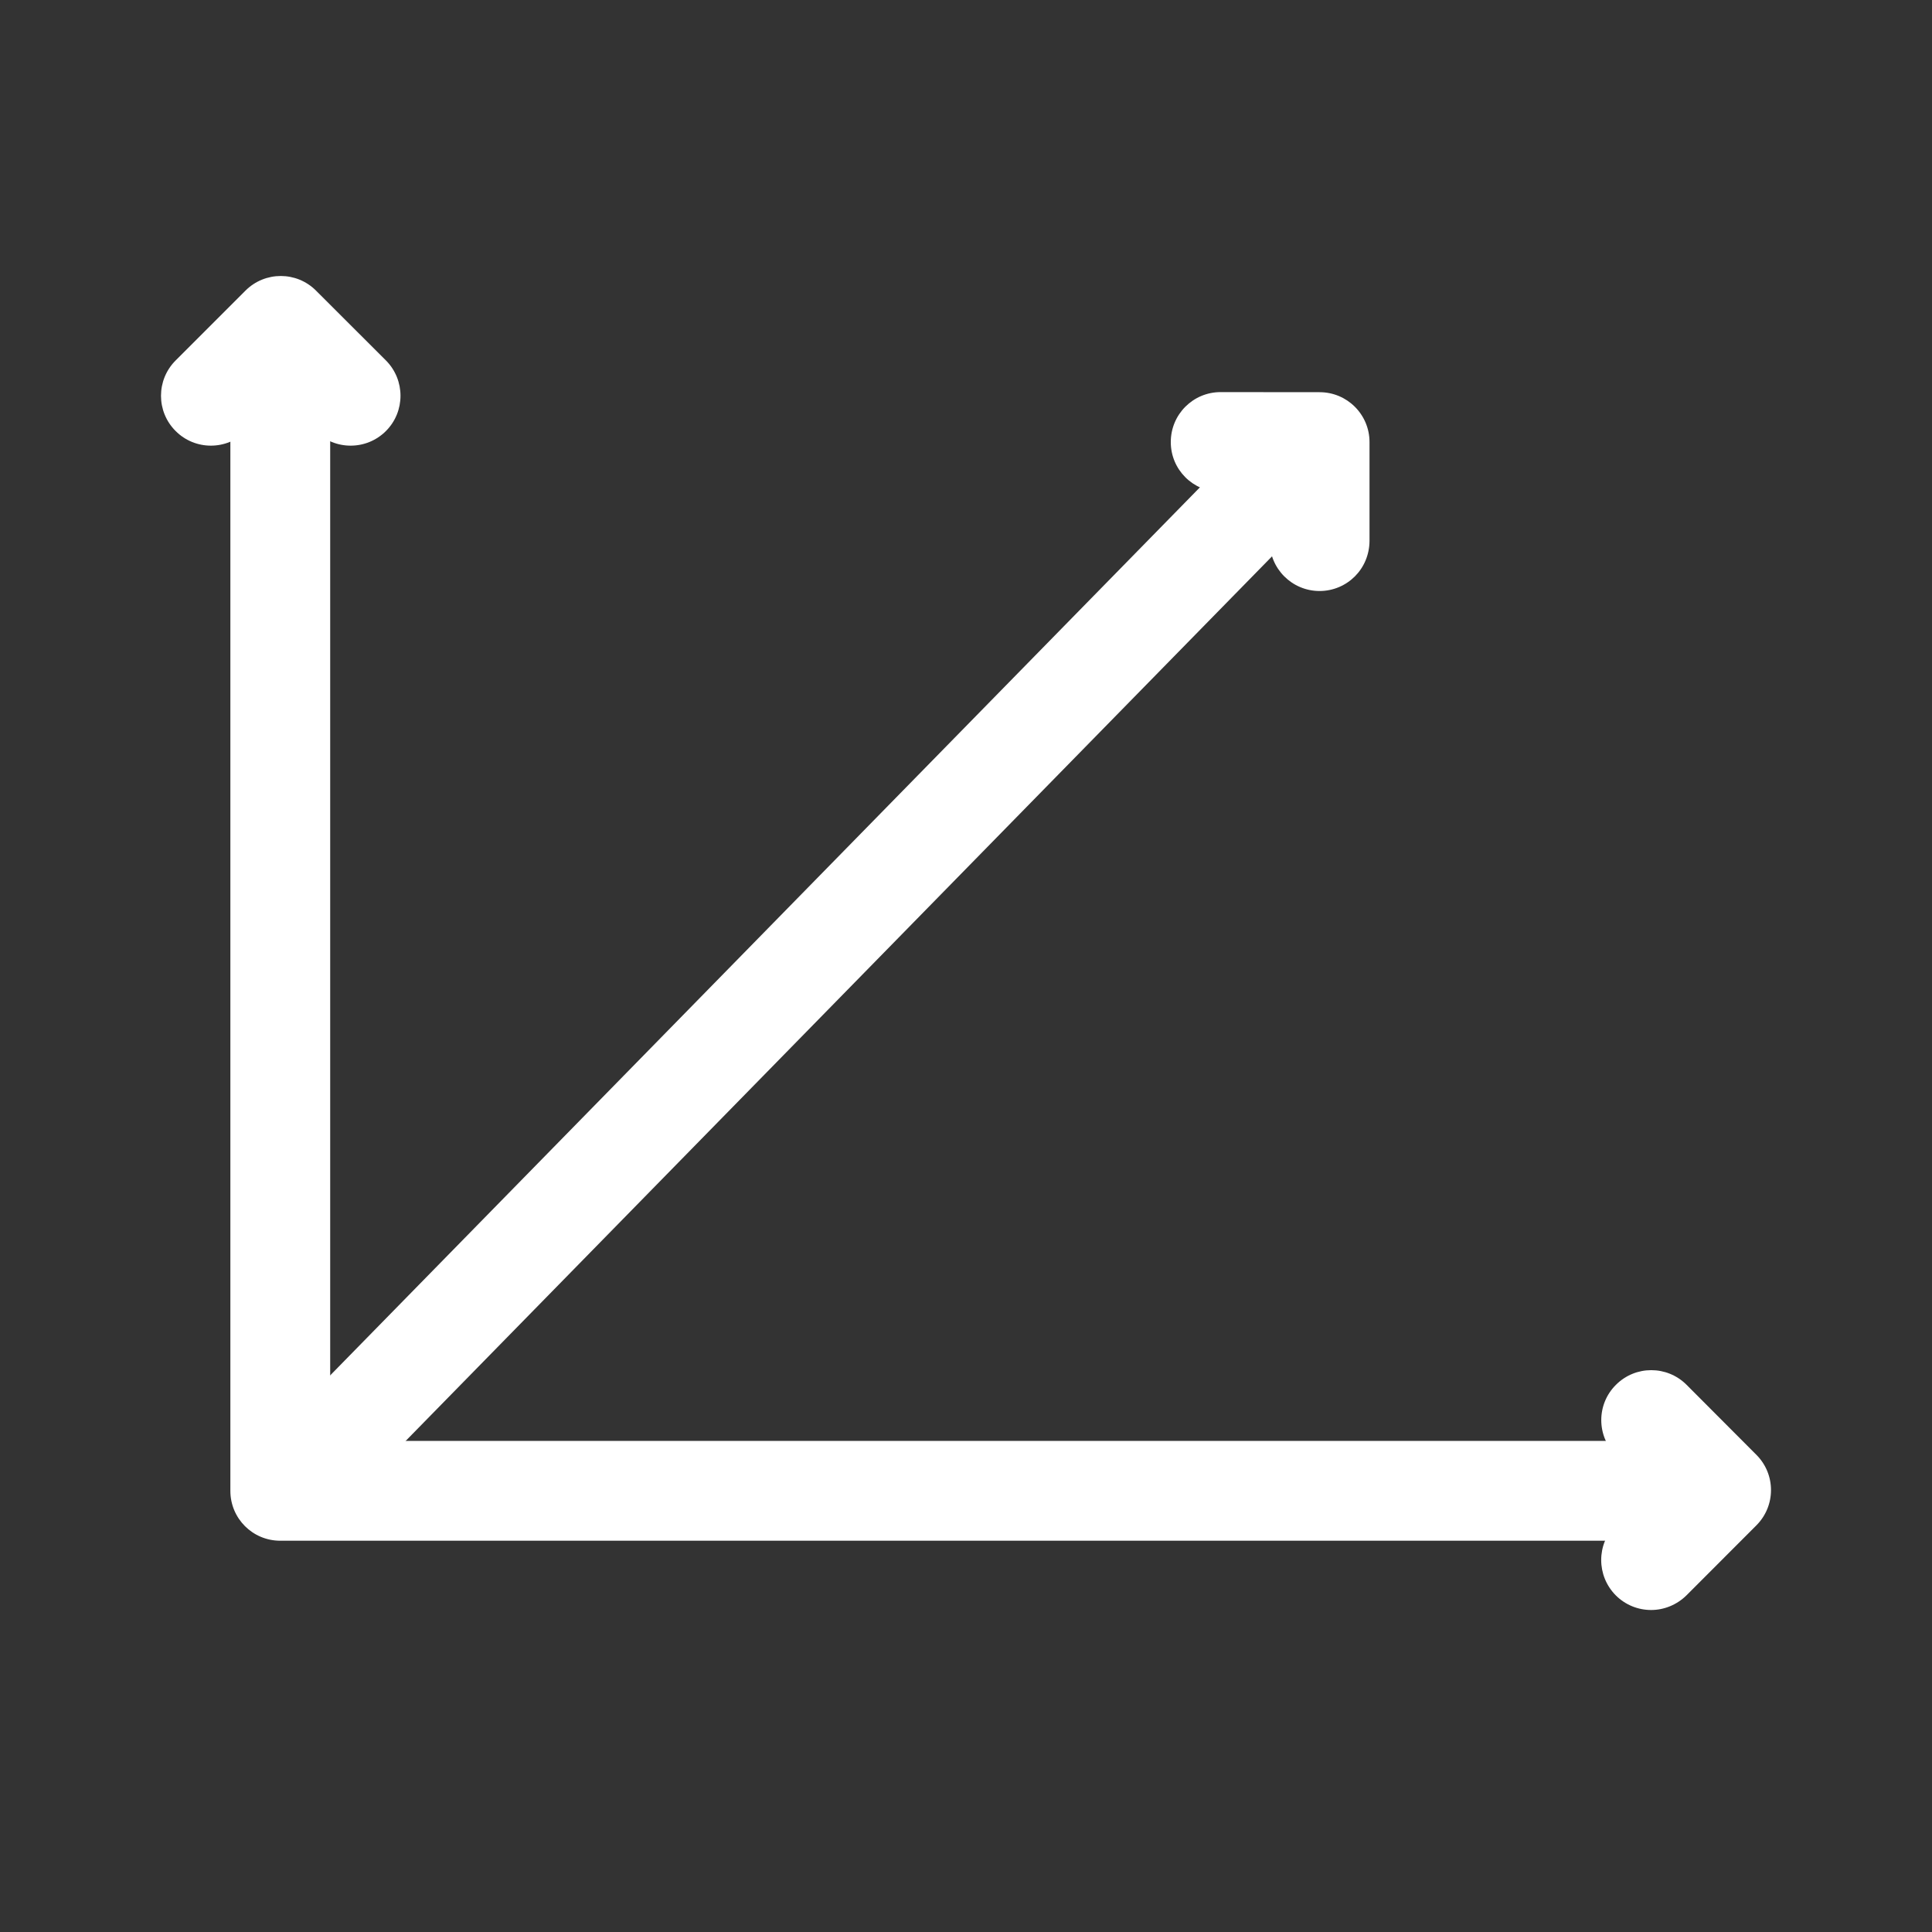 <svg width="21" height="21" viewBox="0 0 21 21" fill="none" xmlns="http://www.w3.org/2000/svg">
<rect x="0" y="0" width="21" height="21" fill="#333333" stroke="none"/>
<path d="M14.137 5.73L3.589 16.5C3.38 16.714 3.037 16.718 2.822 16.508C2.321 16.018 3.194 15.353 3.194 15.353L13.362 4.971C13.572 4.757 13.915 4.753 14.129 4.963C14.343 5.173 14.347 5.516 14.137 5.73Z" fill="white"/>
<path d="M14.727 6.265C14.629 6.363 14.493 6.424 14.343 6.424C14.044 6.424 13.8 6.181 13.801 5.881L13.801 5.347L13.268 5.347C12.968 5.346 12.725 5.104 12.726 4.804C12.726 4.504 12.969 4.261 13.269 4.262L14.344 4.263C14.643 4.263 14.886 4.506 14.886 4.805L14.886 5.88C14.885 6.031 14.825 6.167 14.727 6.265Z" fill="white"/>
<path d="M18.121 16.747H3.046C2.746 16.747 2.504 16.505 2.504 16.205V4.026C2.504 3.726 2.746 3.484 3.046 3.484C3.346 3.484 3.589 3.726 3.589 4.026V15.662H18.12C18.42 15.662 18.663 15.905 18.663 16.205C18.663 16.505 18.42 16.747 18.121 16.747Z" fill="white"/>
<path d="M3.811 4.844C3.672 4.844 3.534 4.791 3.427 4.685L3.052 4.309L2.676 4.685C2.464 4.897 2.12 4.897 1.909 4.685C1.697 4.474 1.697 4.13 1.909 3.918L2.668 3.159C2.88 2.947 3.224 2.947 3.435 3.159L4.195 3.918C4.406 4.13 4.406 4.474 4.195 4.685C4.089 4.791 3.951 4.844 3.811 4.844Z" fill="white"/>
<path d="M17.947 17.5C17.808 17.5 17.669 17.447 17.563 17.341C17.352 17.129 17.351 16.785 17.563 16.573L17.941 16.196L17.564 15.819C17.352 15.607 17.352 15.263 17.565 15.052C17.777 14.84 18.12 14.84 18.332 15.052L19.091 15.813C19.303 16.025 19.303 16.368 19.091 16.58L18.331 17.341C18.224 17.446 18.085 17.5 17.947 17.5Z" fill="white"/>
</svg>
